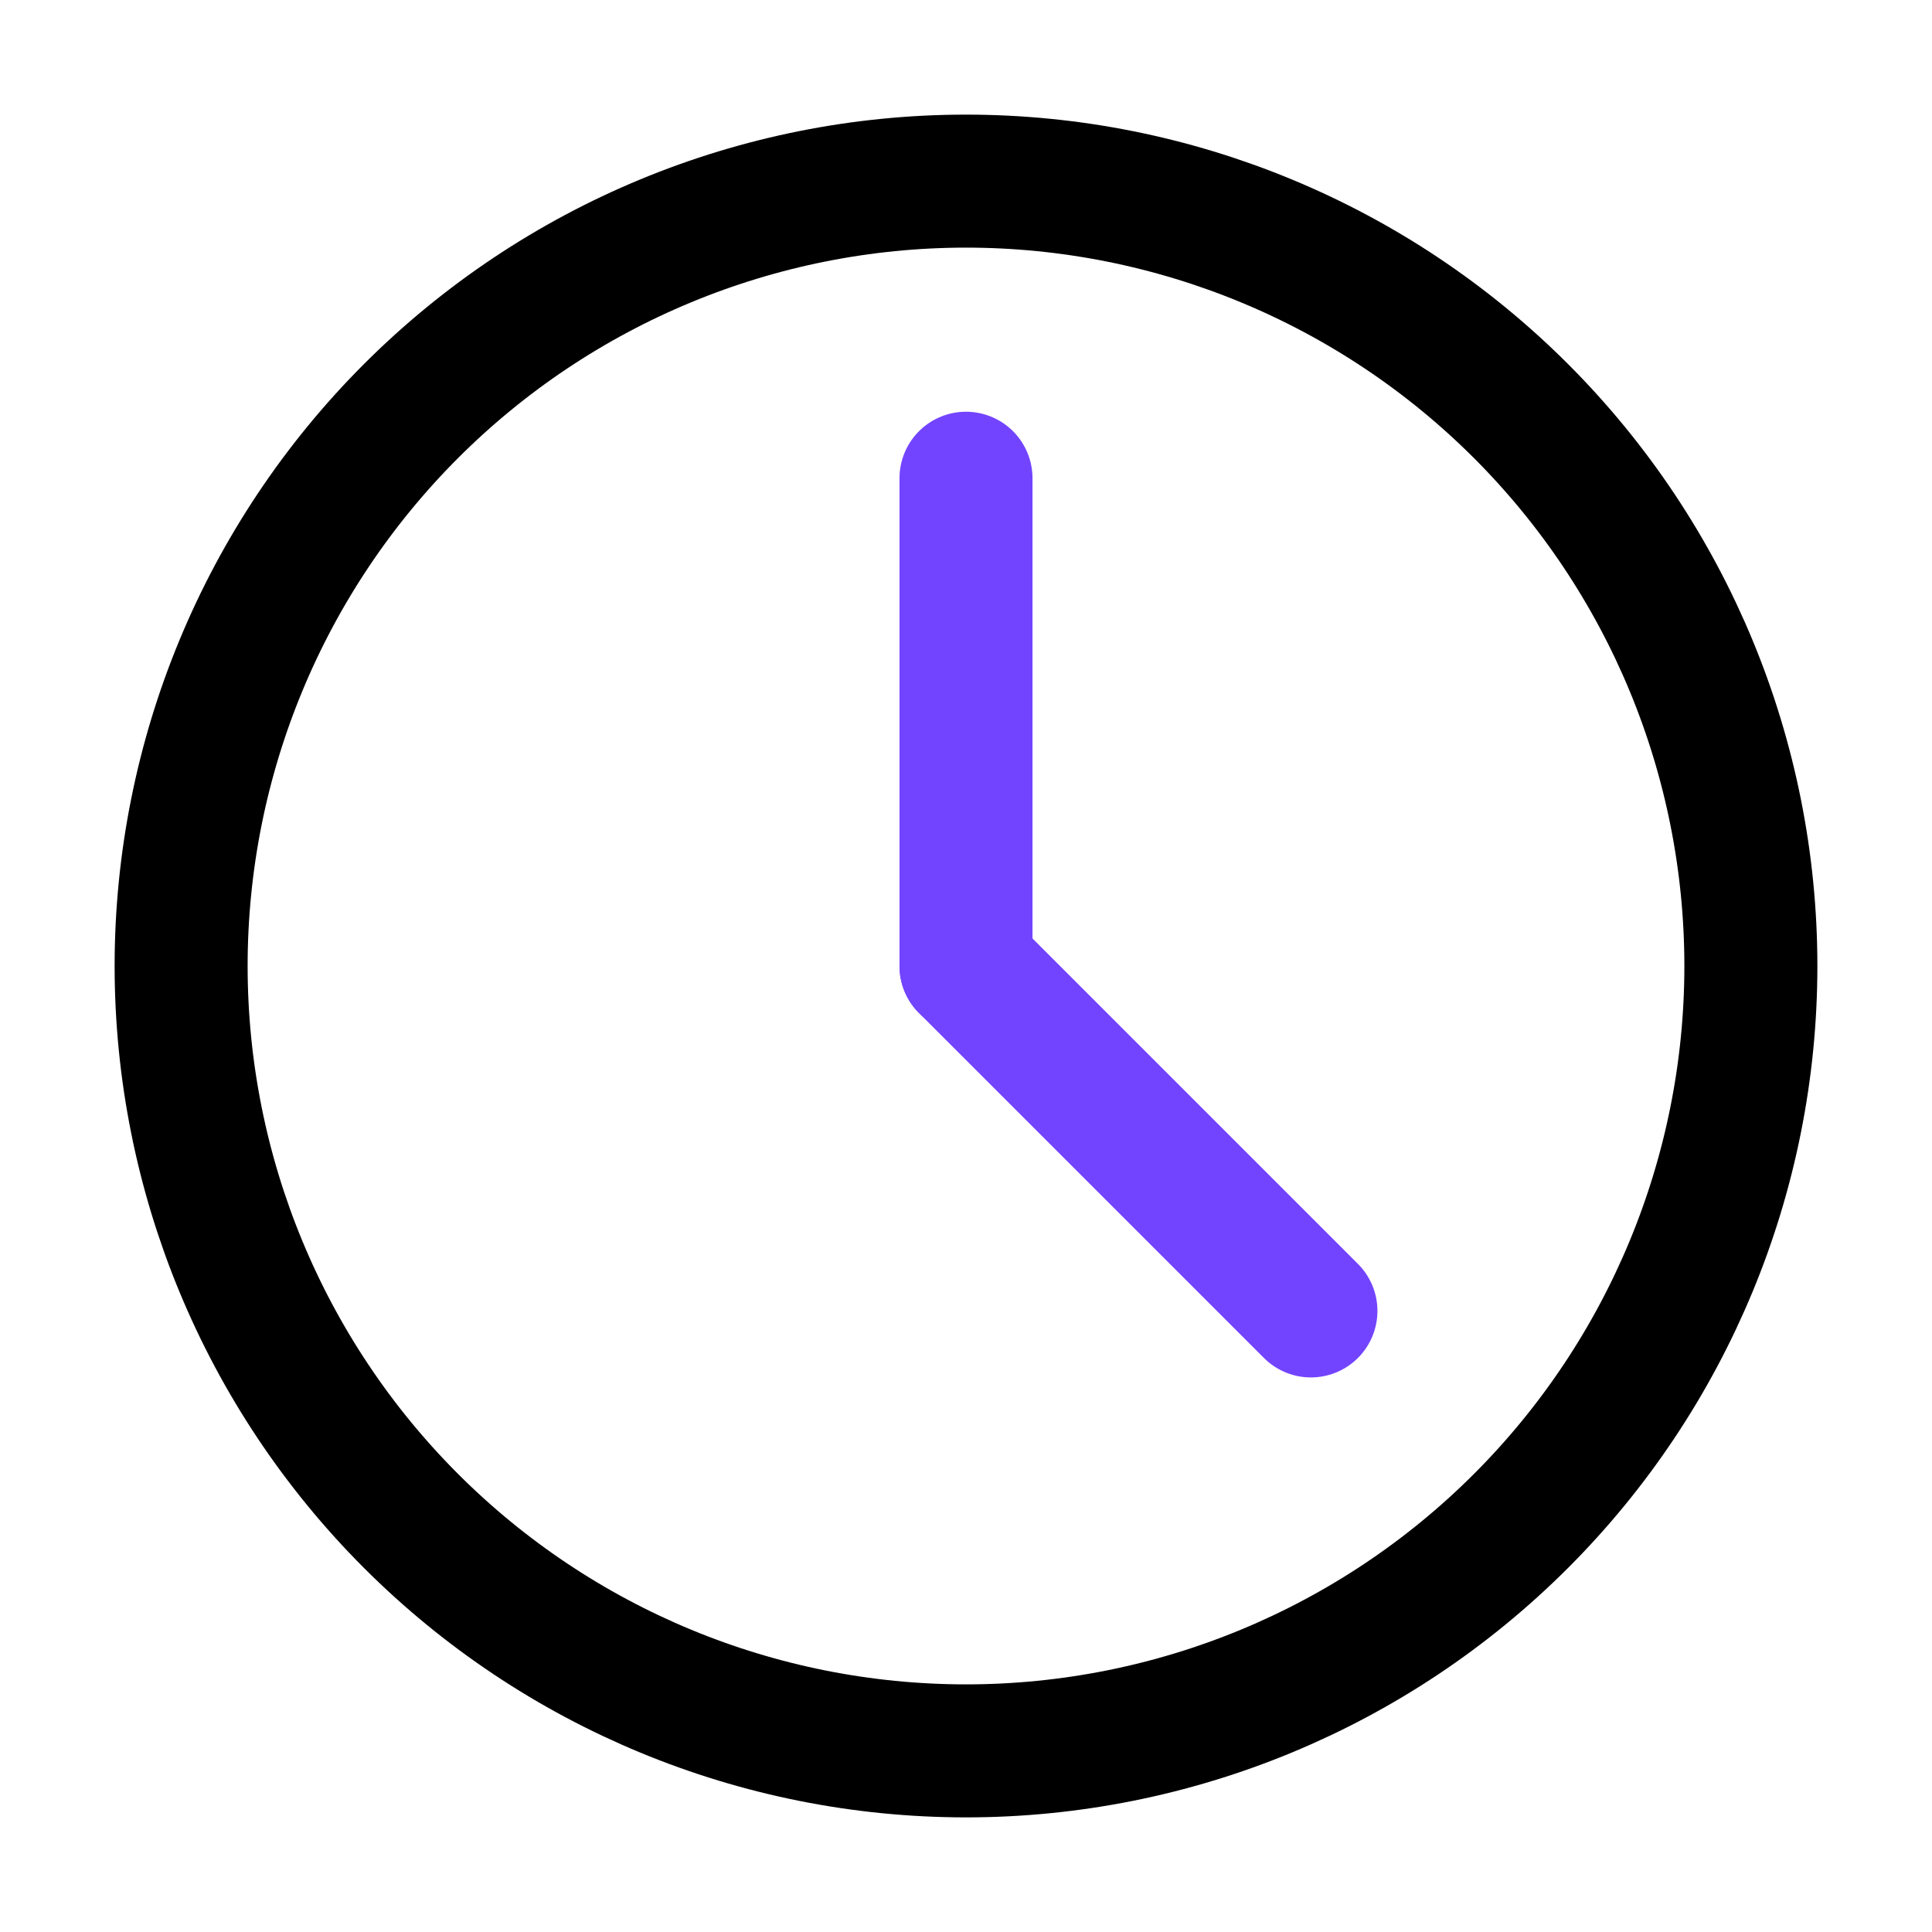 <svg width="32" height="32" viewBox="0 0 32 32" fill="none" xmlns="http://www.w3.org/2000/svg">
<path d="M16 29C19.448 29 22.754 27.63 25.192 25.192C27.63 22.754 29 19.448 29 16C29 12.552 27.63 9.246 25.192 6.808C22.754 4.37 19.448 3 16 3C12.552 3 9.246 4.37 6.808 6.808C4.37 9.246 3 12.552 3 16C3 19.448 4.37 22.754 6.808 25.192C9.246 27.63 12.552 29 16 29Z" stroke="black" stroke-width="2.203" stroke-linecap="round" stroke-linejoin="round"/>
<path d="M16 16V7.921" stroke="#7344FF" stroke-width="2.203" stroke-linecap="round"/>
<path d="M16 16L21.713 21.713" stroke="#7344FF" stroke-width="2.203" stroke-linecap="round"/>
</svg>
